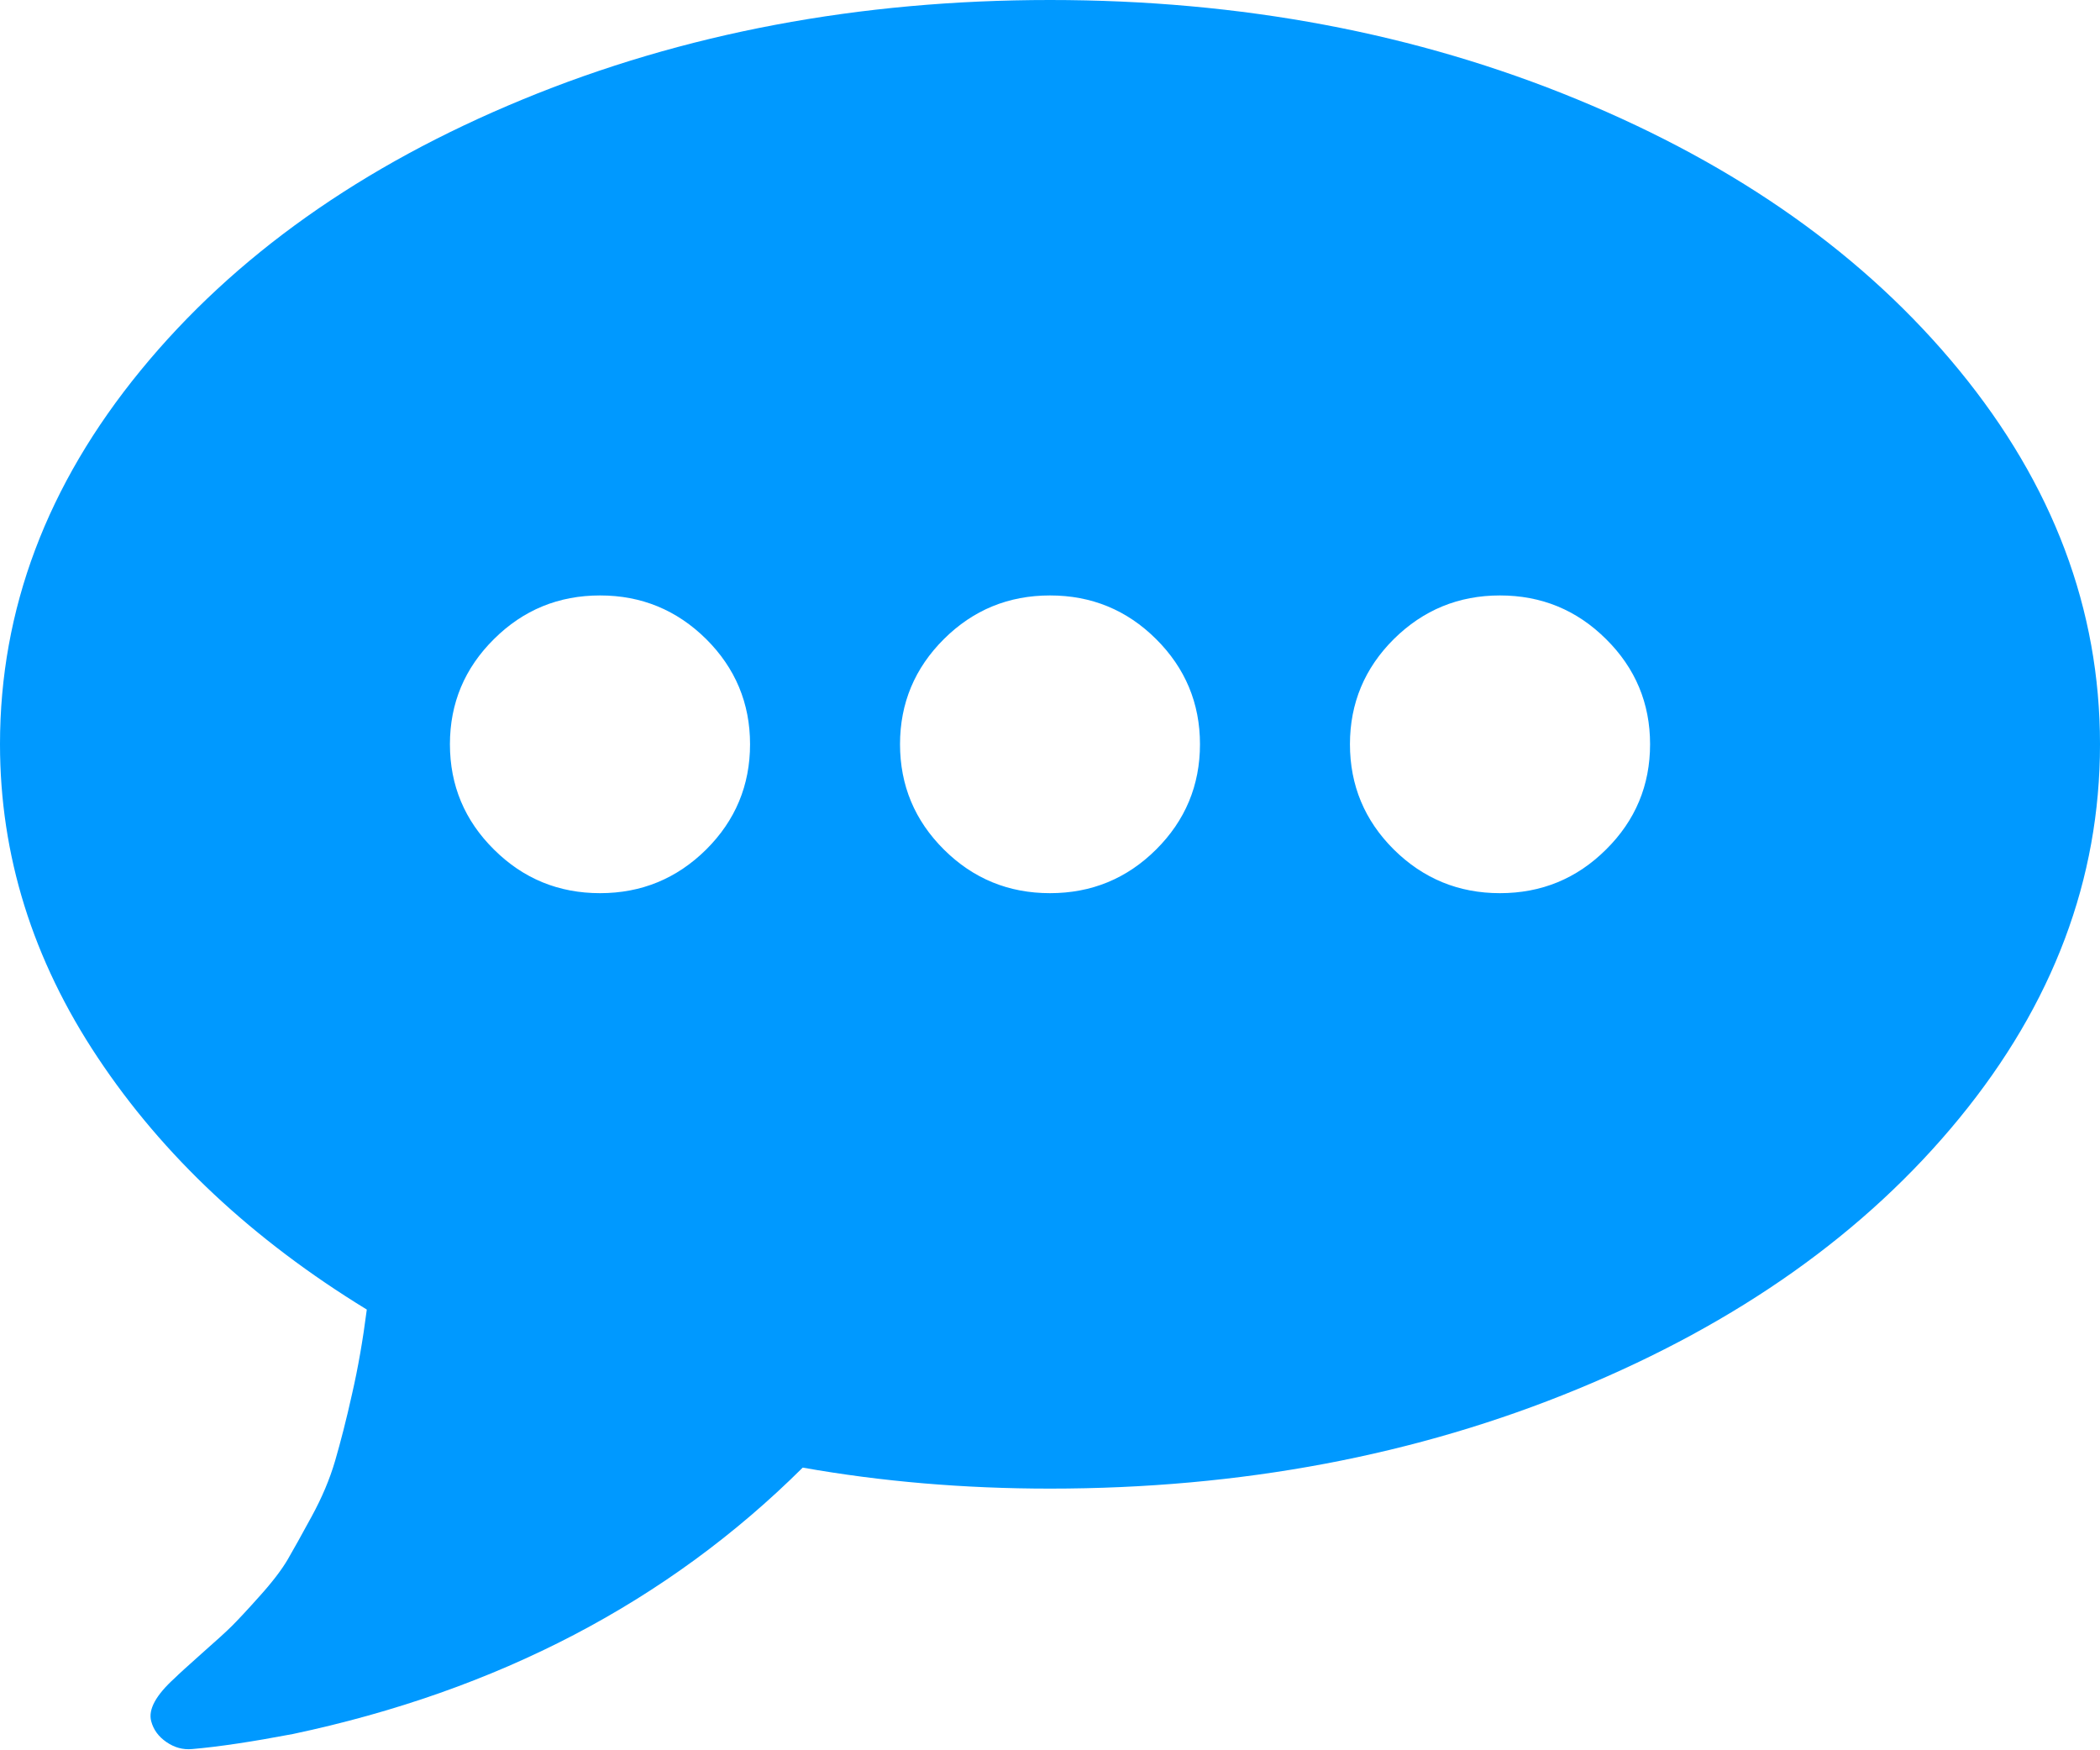 ﻿<?xml version="1.0" encoding="utf-8"?>
<svg version="1.1" xmlns:xlink="http://www.w3.org/1999/xlink" width="12px" height="10px" xmlns="http://www.w3.org/2000/svg">
  <g transform="matrix(1 0 0 1 -590 -1715 )">
    <path d="M 4.035 4.854  C 4.202 4.688  4.286 4.487  4.286 4.252  C 4.286 4.018  4.202 3.817  4.035 3.651  C 3.867 3.485  3.665 3.402  3.429 3.402  C 3.192 3.402  2.99 3.485  2.823 3.651  C 2.655 3.817  2.571 4.018  2.571 4.252  C 2.571 4.487  2.655 4.688  2.823 4.854  C 2.99 5.02  3.192 5.103  3.429 5.103  C 3.665 5.103  3.867 5.02  4.035 4.854  Z M 6.606 4.854  C 6.773 4.688  6.857 4.487  6.857 4.252  C 6.857 4.018  6.773 3.817  6.606 3.651  C 6.439 3.485  6.237 3.402  6 3.402  C 5.763 3.402  5.561 3.485  5.394 3.651  C 5.227 3.817  5.143 4.018  5.143 4.252  C 5.143 4.487  5.227 4.688  5.394 4.854  C 5.561 5.02  5.763 5.103  6 5.103  C 6.237 5.103  6.439 5.02  6.606 4.854  Z M 9.177 4.854  C 9.345 4.688  9.429 4.487  9.429 4.252  C 9.429 4.018  9.345 3.817  9.177 3.651  C 9.01 3.485  8.808 3.402  8.571 3.402  C 8.335 3.402  8.133 3.485  7.965 3.651  C 7.798 3.817  7.714 4.018  7.714 4.252  C 7.714 4.487  7.798 4.688  7.965 4.854  C 8.133 5.02  8.335 5.103  8.571 5.103  C 8.808 5.103  9.01 5.02  9.177 4.854  Z M 11.196 2.116  C 11.732 2.77  12 3.482  12 4.252  C 12 5.023  11.732 5.735  11.196 6.389  C 10.661 7.042  9.933 7.558  9.013 7.937  C 8.094 8.316  7.089 8.505  6 8.505  C 5.509 8.505  5.038 8.465  4.587 8.385  C 3.815 9.152  2.844 9.659  1.674 9.907  C 1.442 9.951  1.25 9.98  1.098 9.993  C 1.045 9.998  0.996 9.984  0.951 9.953  C 0.906 9.922  0.877 9.883  0.864 9.834  C 0.846 9.767  0.891 9.685  0.998 9.588  C 1.02 9.566  1.073 9.518  1.155 9.445  C 1.238 9.372  1.295 9.32  1.326 9.289  C 1.357 9.258  1.41 9.202  1.483 9.12  C 1.557 9.038  1.61 8.968  1.644 8.91  C 1.677 8.853  1.723 8.771  1.781 8.664  C 1.839 8.558  1.884 8.452  1.915 8.346  C 1.946 8.239  1.979 8.112  2.012 7.963  C 2.046 7.815  2.074 7.654  2.096 7.482  C 1.444 7.083  0.932 6.604  0.559 6.043  C 0.186 5.483  0 4.886  0 4.252  C 0 3.482  0.268 2.77  0.804 2.116  C 1.339 1.463  2.067 0.947  2.987 0.568  C 3.906 0.189  4.911 0  6 0  C 7.089 0  8.094 0.189  9.013 0.568  C 9.933 0.947  10.661 1.463  11.196 2.116  Z " fill-rule="nonzero" fill="#0099ff" stroke="none" transform="matrix(1 0 0 1 590 1715 )" />
  </g>
</svg>